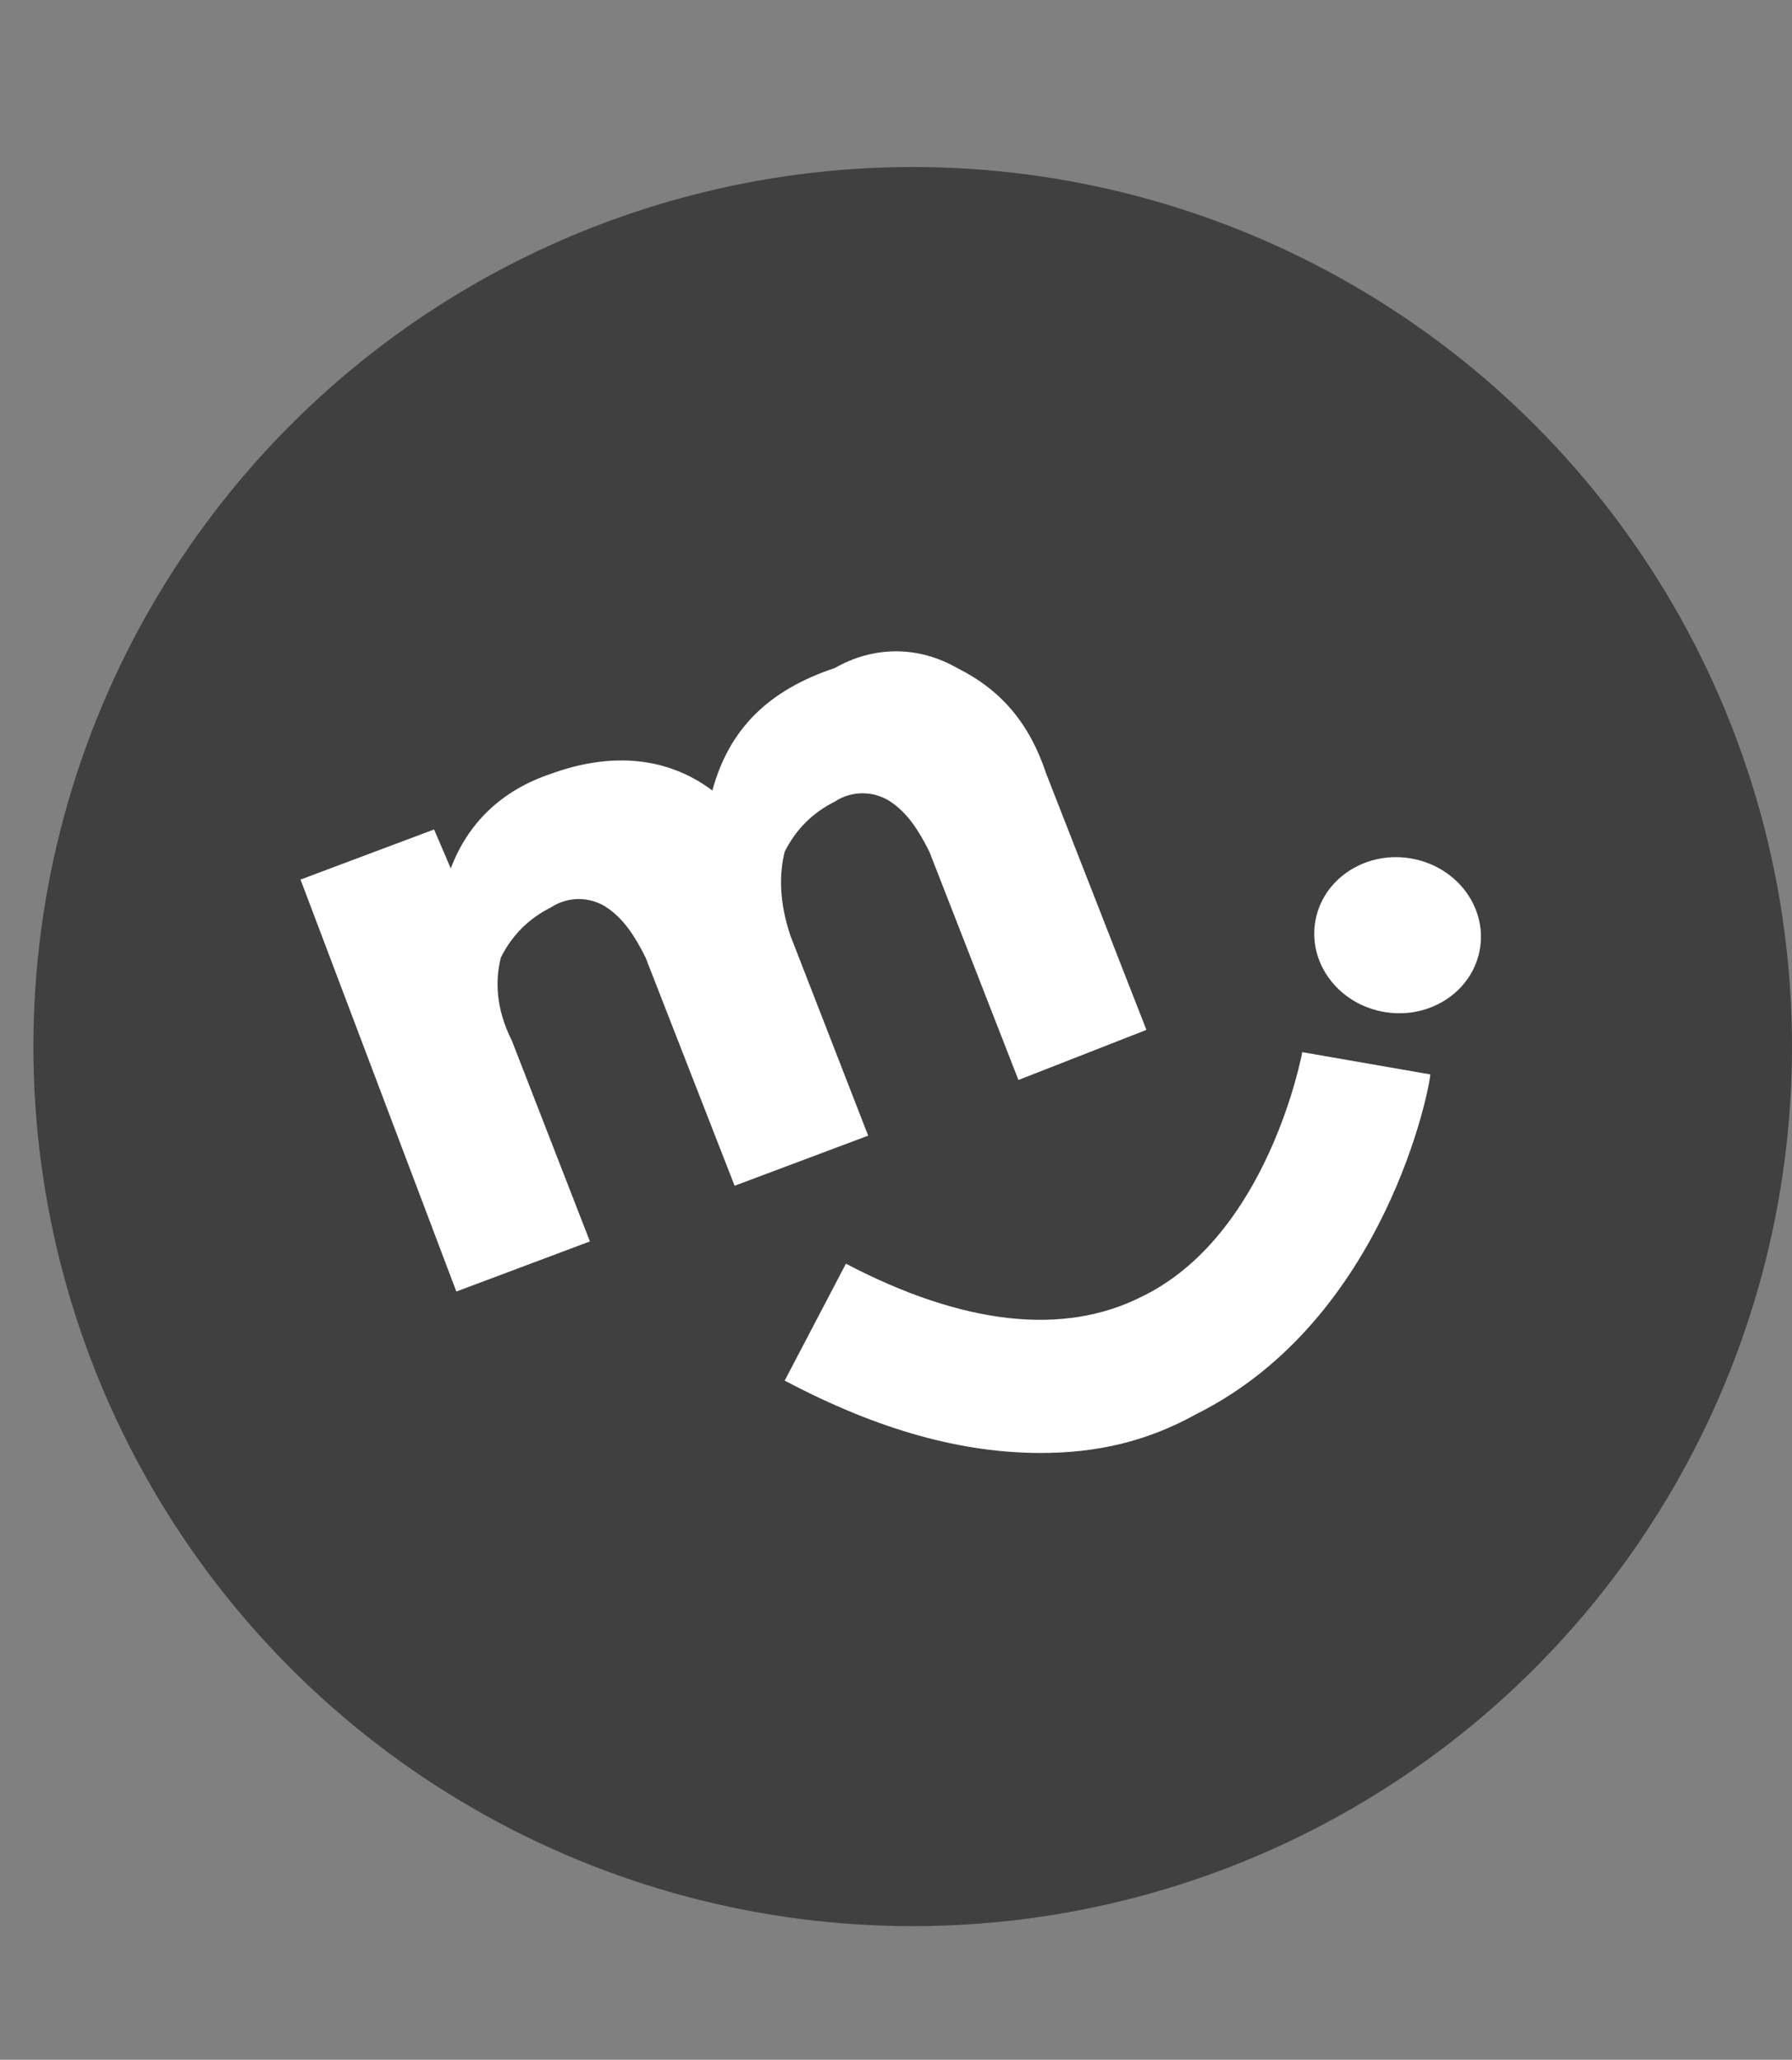 <?xml version="1.0" encoding="utf-8"?>
<!-- Generator: Adobe Illustrator 19.0.0, SVG Export Plug-In . SVG Version: 6.00 Build 0)  -->
<svg version="1.1" id="Capa_1" xmlns="http://www.w3.org/2000/svg" xmlns:xlink="http://www.w3.org/1999/xlink" x="0px" y="0px"
	 viewBox="-403 279.3 32.2 37" style="enable-background:new -403 279.3 32.2 37;" xml:space="preserve">
<rect x="-403" y="279.3" width="32.2" height="37" fill="#808080" stroke="none"/>
<style type="text/css">
	.st0{fill:#404040;}
	.st1{fill:#FFFFFF;}
</style>
<title>logo</title>
<desc>Created with Sketch.</desc>
<g id="XMLID_112_">
	<circle id="XMLID_126_" class="st0" cx="-386.6" cy="298.1" r="15.8"/>
</g>
<g id="XMLID_109_">
	<g>
		<path id="XMLID_20_" class="st1" d="M-385.8,291.3c0.8,0.4,1.3,1,1.6,1.9l1.8,4.6l-2.3,0.9l-1.6-4.1c-0.2-0.4-0.4-0.7-0.7-0.9
			c-0.3-0.2-0.7-0.2-1,0c-0.4,0.2-0.7,0.5-0.9,0.9c-0.1,0.4-0.1,0.9,0.1,1.5l1.4,3.6l-2.4,0.9l-1.6-4.1c-0.2-0.4-0.4-0.7-0.7-0.9
			c-0.3-0.2-0.7-0.2-1,0c-0.4,0.2-0.7,0.5-0.9,0.9c-0.1,0.4-0.1,0.9,0.2,1.5l1.4,3.6l-2.4,0.9l-2.8-7.4l2.4-0.9l0.3,0.7
			c0.3-0.8,0.9-1.4,1.8-1.7c1.1-0.4,2.1-0.3,2.9,0.3c0.3-1.1,1-1.8,2.2-2.2C-387.3,290.9-386.5,290.9-385.8,291.3z"/>
	</g>
</g>
<g id="XMLID_107_">
	<g>
		<path id="XMLID_10_" class="st1" d="M-384.3,305.4c-1.4,0-2.9-0.4-4.6-1.3l1.1-2.1c2.1,1.1,3.9,1.3,5.3,0.6
			c2.3-1.1,2.9-4.4,2.9-4.4l2.3,0.4c0,0.2-0.8,4.4-4.2,6.1C-382.4,305.2-383.3,305.4-384.3,305.4z"/>
	</g>
</g>
<g id="XMLID_72_">
	<g>
		
			<ellipse id="XMLID_9_" transform="matrix(0.989 0.146 -0.146 0.989 39.27 58.558)" class="st1" cx="-378.1" cy="296" rx="1.5" ry="1.4"/>
	</g>
</g>
</svg>

